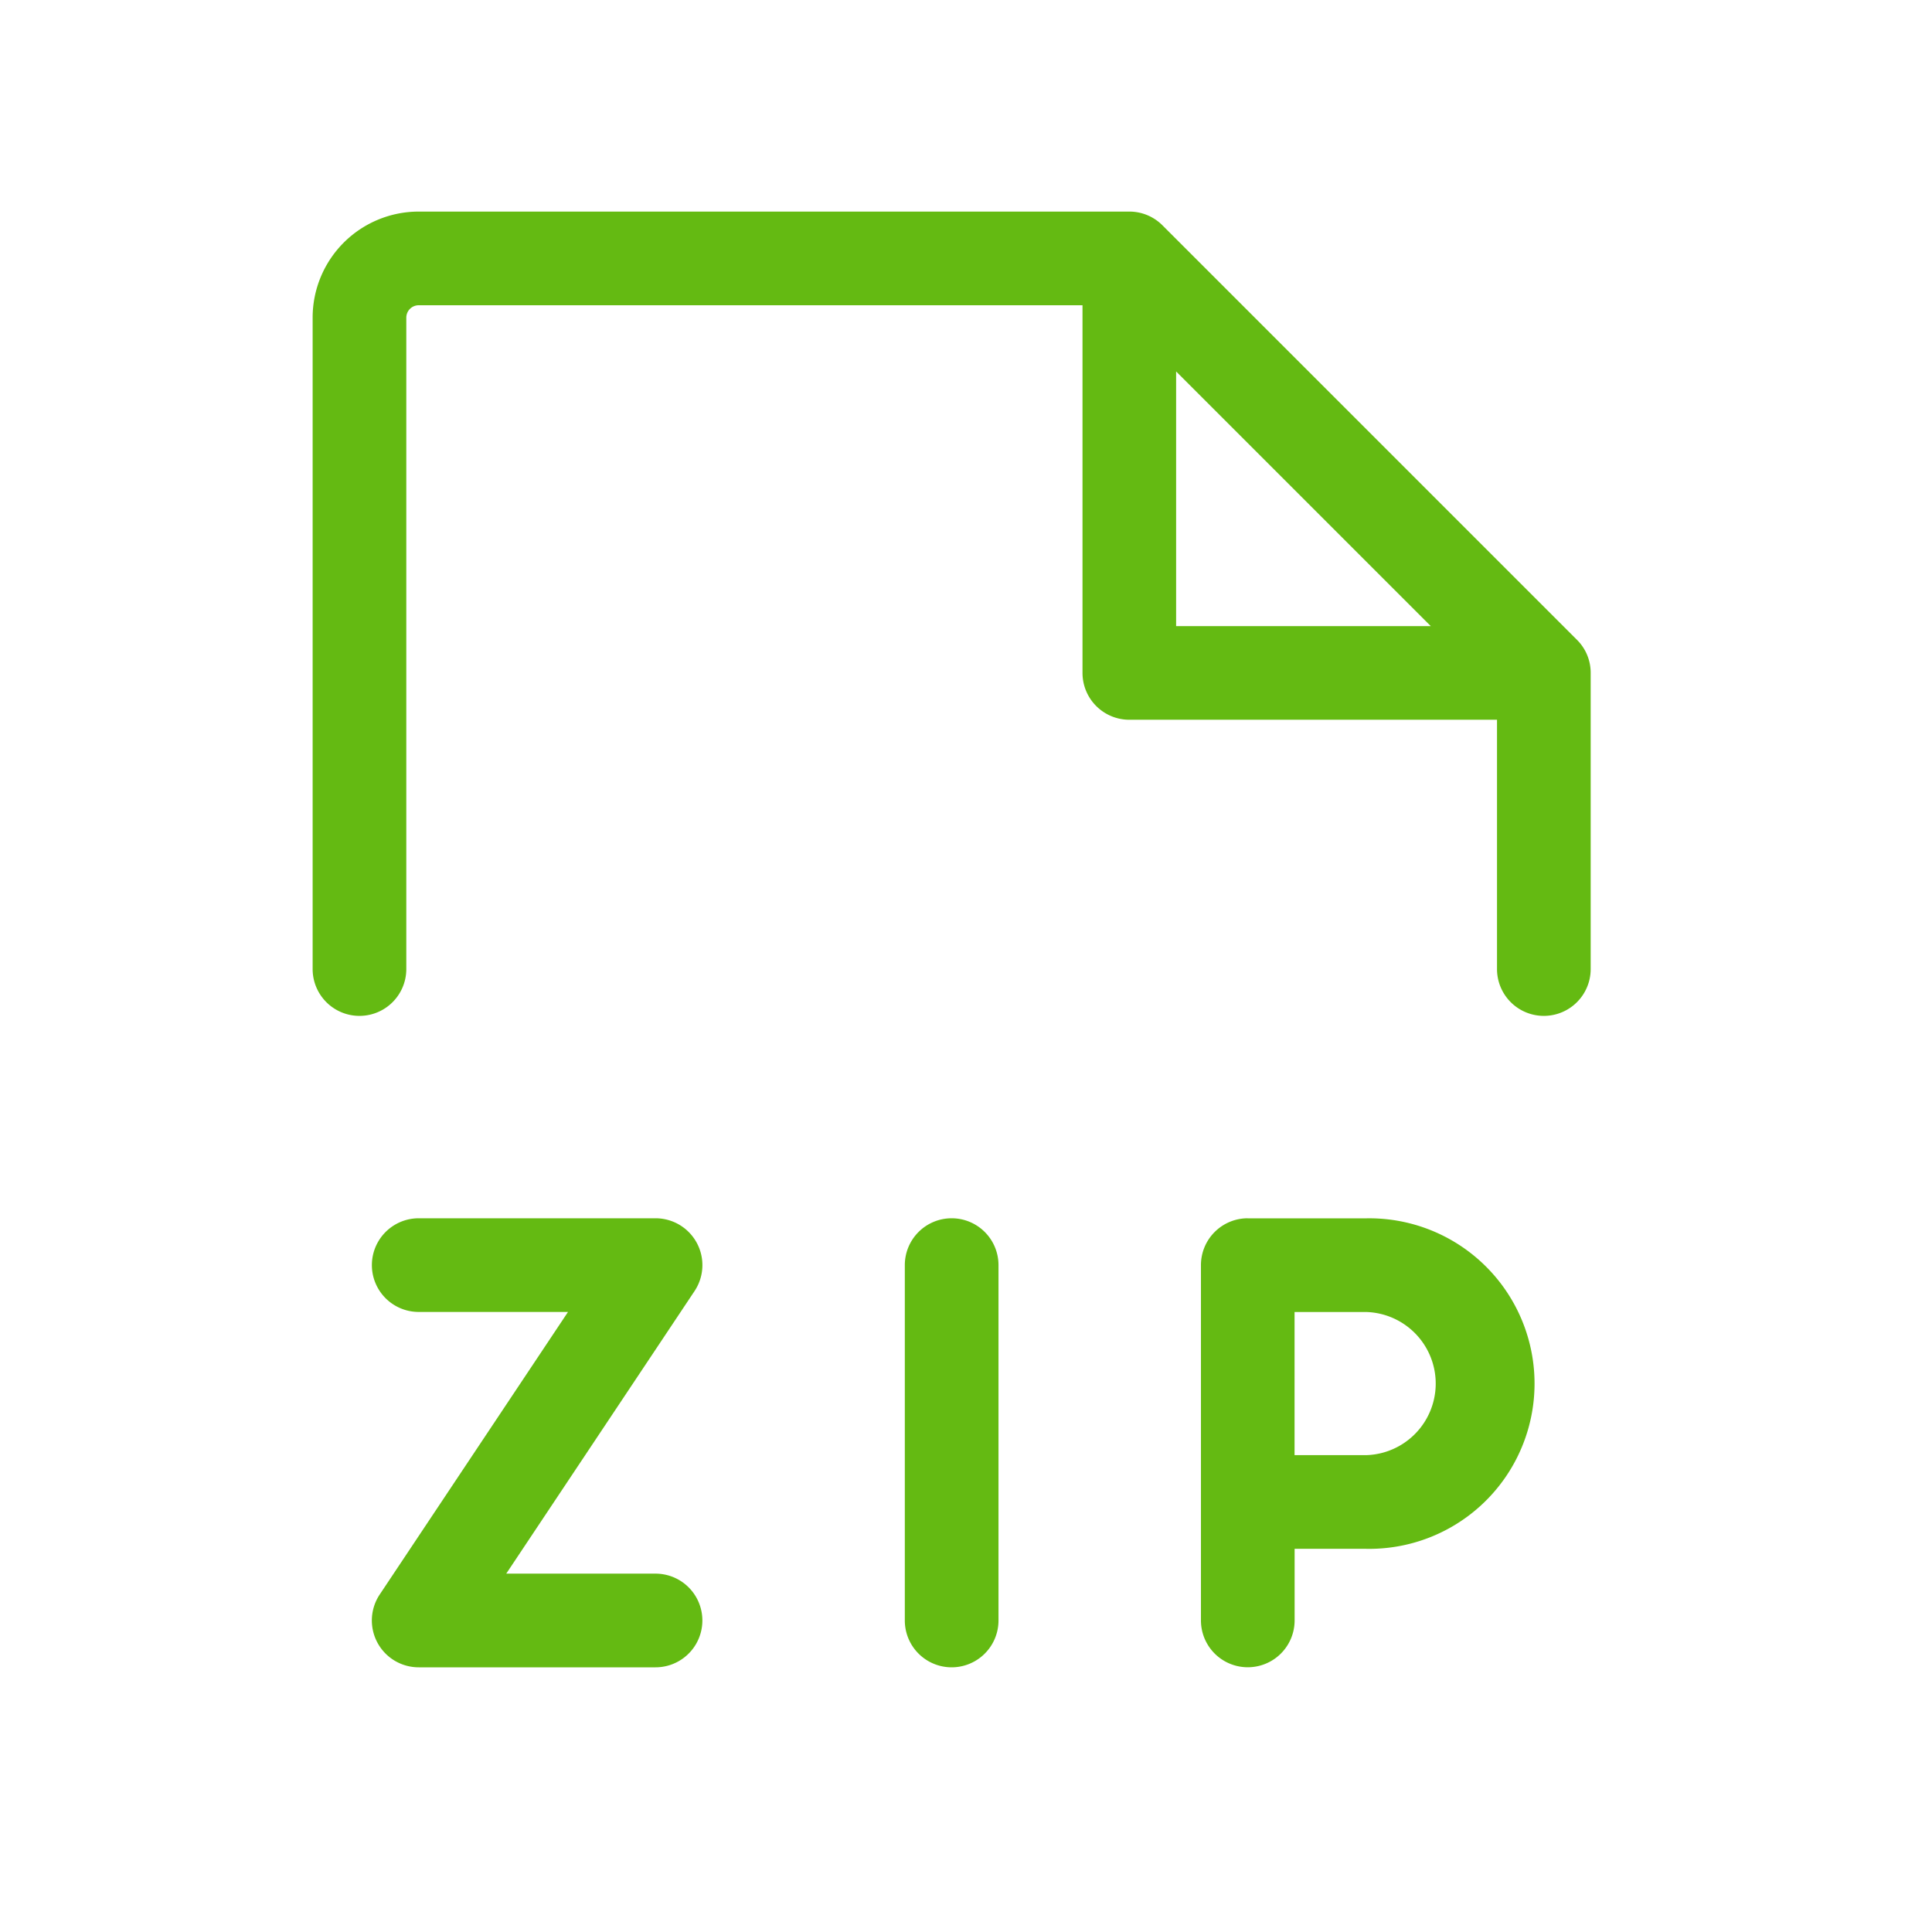 <svg width="33" height="33" fill="none" xmlns="http://www.w3.org/2000/svg"><path fill-rule="evenodd" clip-rule="evenodd" d="M7.152 5.214a.212.212 0 00-.212.212v11.126a.8.8 0 01-1.6 0V5.426a1.812 1.812 0 011.812-1.812h12.137a.797.797 0 01.566.234l7.08 7.08a.792.792 0 01.235.566v5.058a.8.8 0 01-1.6 0v-4.258h-6.28a.8.8 0 01-.8-.8v-6.28H7.151zm12.937 5.48V6.345l4.35 4.35h-4.35zm1.224 10.115a.8.8 0 00-.8.8v6.069a.8.8 0 101.6 0v-1.223h1.222a2.823 2.823 0 100-5.645h-2.023zm2.022 4.046h-1.223V22.41h1.223a1.223 1.223 0 010 2.445zm-7.08-4.046a.8.8 0 01.8.8v6.07a.8.8 0 01-1.6 0v-6.07a.8.8 0 01.8-.8zm-9.103 0a.8.8 0 000 1.6h2.55l-3.216 4.826a.8.8 0 00.666 1.244h4.045a.8.8 0 000-1.6h-2.55l3.216-4.826a.8.8 0 00-.665-1.244H7.151z" fill="#64BA12"/></svg>